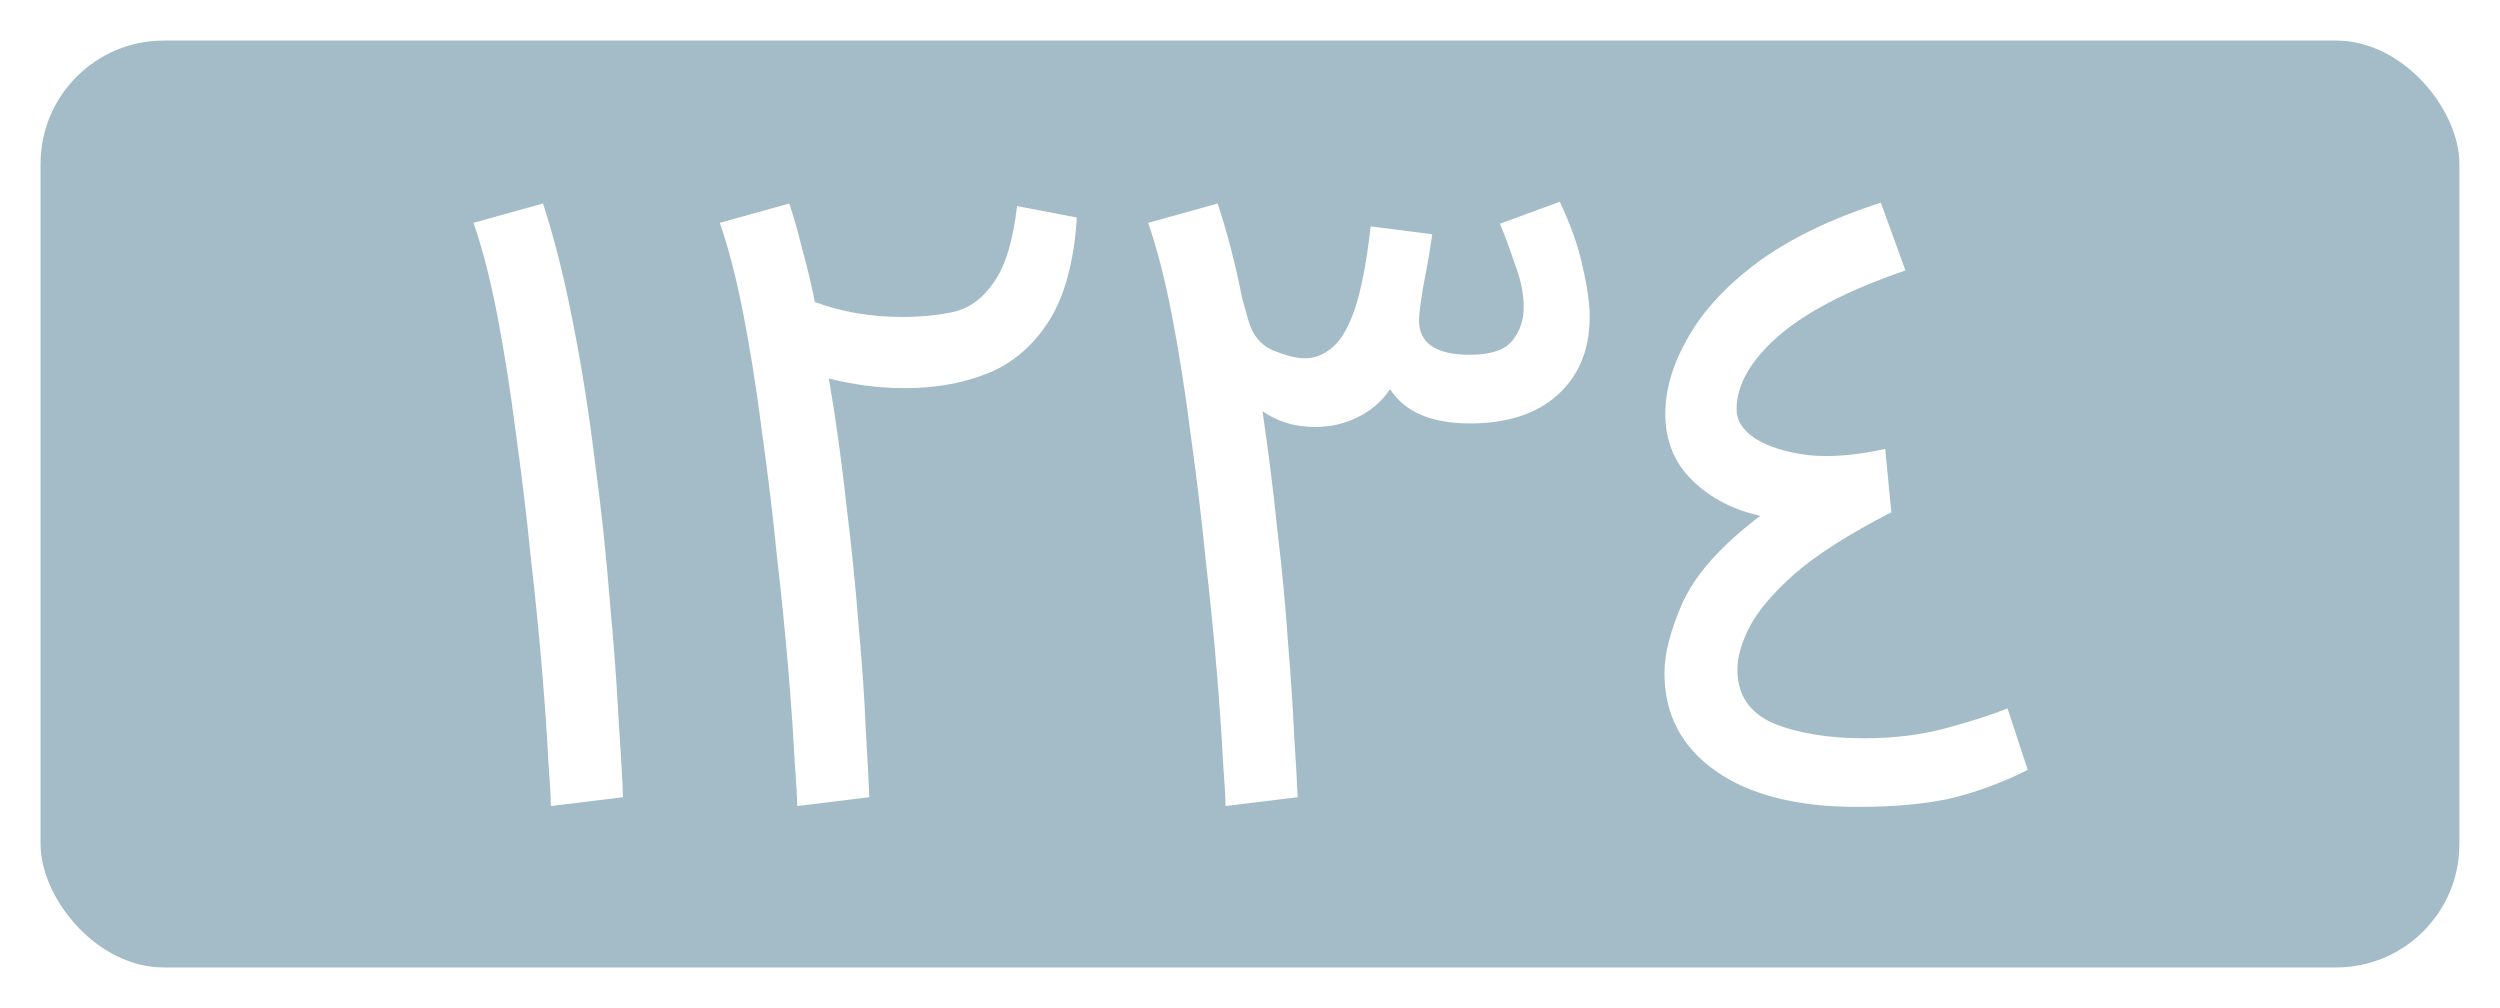 <?xml version="1.0" encoding="UTF-8"?>
<svg width="62" height="25" version="1.1" viewBox="0 0 62 25" xmlns="http://www.w3.org/2000/svg">
<defs><style>.sel:hover { fill: #f00; fill-opacity: 1; }</style></defs>
<rect class="sel" x=".506" y=".506" width="60.987" height="23.987" ry="3.557" fill="#a3bcc7" fill-opacity="1"  stroke="#ffffff"/>
<g transform="matrix(.938 0 0 .938 1.937 .782)" fill="#ffffff">
<path d="m14.407 20.244-1.907 0.233q0-0.279-0.07-1.233-0.047-0.953-0.163-2.349-0.116-1.395-0.302-3.023-0.163-1.628-0.395-3.279-0.209-1.651-0.488-3.093-0.279-1.442-0.628-2.442l1.837-0.512q0.442 1.349 0.791 3.139 0.349 1.767 0.581 3.674 0.256 1.907 0.395 3.698 0.163 1.767 0.233 3.139 0.093 1.372 0.116 2.046z"/>
<path d="m20.919 20.244-1.907 0.233q0-0.279-0.07-1.233-0.047-0.953-0.163-2.349-0.116-1.395-0.302-3.023-0.163-1.628-0.395-3.279-0.209-1.651-0.488-3.093-0.279-1.442-0.628-2.442l1.837-0.512q0.186 0.558 0.349 1.233 0.186 0.651 0.326 1.372 1.07 0.395 2.302 0.395 0.767 0 1.395-0.14 0.628-0.163 1.046-0.791 0.442-0.628 0.605-2l1.581 0.302q-0.116 1.767-0.744 2.744-0.628 0.977-1.605 1.372-0.977 0.395-2.186 0.395-0.558 0-1.07-0.07-0.512-0.07-0.953-0.186 0.279 1.628 0.465 3.349 0.209 1.698 0.326 3.233 0.14 1.535 0.186 2.721 0.07 1.163 0.093 1.767z"/>
<path d="m32.244 20.244-1.907 0.233q0-0.279-0.07-1.233-0.047-0.953-0.163-2.349-0.116-1.395-0.302-3.023-0.163-1.628-0.395-3.279-0.209-1.651-0.488-3.093-0.279-1.442-0.628-2.442l1.837-0.512q0.186 0.558 0.349 1.186 0.163 0.628 0.302 1.326l0.163 0.581q0.163 0.581 0.651 0.791 0.512 0.209 0.837 0.209 0.395 0 0.721-0.279 0.349-0.279 0.605-1.023 0.256-0.767 0.419-2.186l1.628 0.209q-0.093 0.651-0.233 1.349-0.116 0.698-0.116 0.93 0 0.907 1.349 0.907 0.814 0 1.116-0.372 0.302-0.372 0.302-0.884 0-0.535-0.233-1.139-0.209-0.628-0.395-1.07l1.581-0.581q0.442 0.93 0.605 1.721 0.186 0.791 0.186 1.326 0 1.302-0.86 2.07-0.837 0.744-2.302 0.744-1.535 0-2.116-0.907-0.326 0.488-0.86 0.744-0.512 0.256-1.116 0.256-0.442 0-0.791-0.116t-0.605-0.302q0.233 1.581 0.395 3.163 0.186 1.558 0.279 2.954 0.116 1.395 0.163 2.465 0.07 1.07 0.093 1.628z"/>
<path d="m51.012 17.895 0.535 1.628q-0.977 0.488-2 0.744-1.023 0.233-2.512 0.233-2.395 0-3.744-0.953t-1.349-2.581q0-0.791 0.488-1.884 0.512-1.116 2.046-2.279-1.07-0.233-1.791-0.93-0.721-0.698-0.721-1.767 0-0.977 0.605-2.023 0.605-1.07 1.861-2 1.279-0.93 3.233-1.558l0.651 1.791q-2.302 0.791-3.395 1.767-1.07 0.953-1.07 1.907 0 0.442 0.488 0.767 0.512 0.326 1.395 0.442 0.884 0.093 2.046-0.163l0.163 1.674q-1.674 0.86-2.558 1.628-0.86 0.767-1.186 1.395t-0.326 1.139q0 1 0.953 1.419 0.977 0.395 2.419 0.395 1.163 0 2.186-0.279t1.581-0.512z"/>
</g>
</svg>